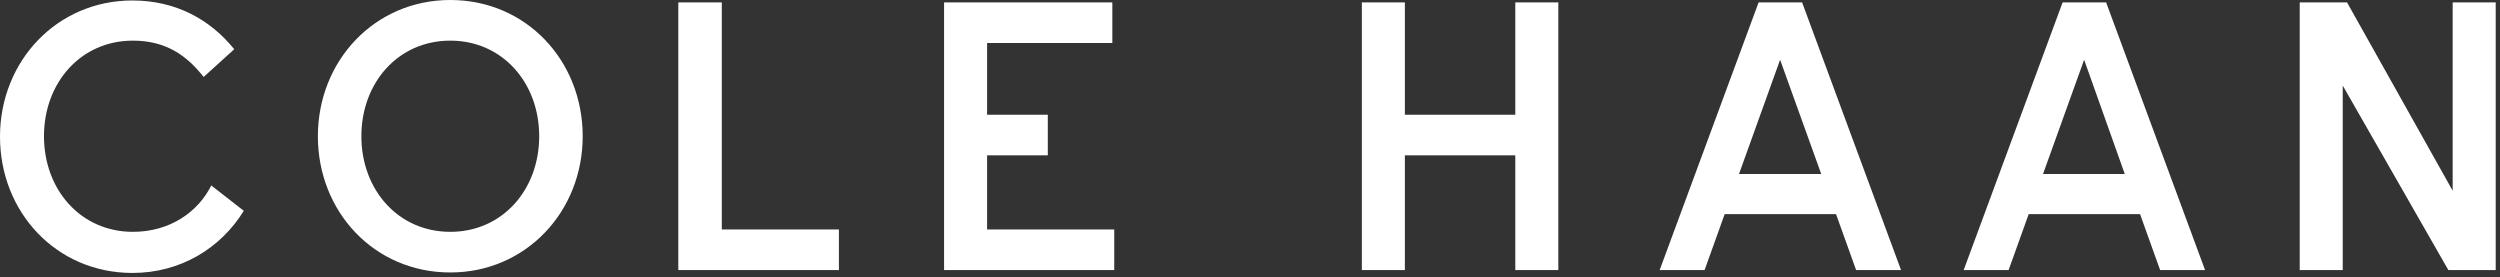 <svg width="523" height="58" viewBox="0 0 523 58" fill="none" xmlns="http://www.w3.org/2000/svg">
<rect x="0" y="0" width="523" height="58" fill="#333333" stroke="none"/>
<g clip-path="url(#clip0_1416_2582)">
<path d="M94.2 0C78.4 0 66.5 12.7 66.5 28.5C66.5 44.3 78.3 57 94.2 57C110 57 121.9 44.3 121.9 28.5C121.9 12.7 110.1 0 94.2 0ZM94.2 48.5C83.3 48.5 75.6 39.7 75.6 28.5C75.6 17.3 83.3 8.5 94.2 8.5C105.1 8.5 112.8 17.3 112.8 28.5C112.8 39.7 105.1 48.5 94.2 48.5ZM150.9 0.5H141.9V56.5H175.5V48H151V0.5H150.9ZM206.5 32.5H219.2V24H206.5V9H232.7V0.5H197.5V56.5H233.1V48H206.5V32.5ZM317 24H293.9V0.5H284.9V56.5H293.9V32.5H317V56.5H326V0.5H317V24ZM513.1 0.5V39.9L491 0.5H481.1V56.5H490.1V17.9L512.2 56.5H522.1V0.5H513.1ZM27.8 48.5C16.9 48.5 9.2 39.7 9.2 28.5C9.2 17.3 16.9 8.5 27.8 8.5C34.6 8.5 39 11.5 42.6 16.1L49 10.3C44 4.1 36.8 0.1 27.7 0.1C11.9 0.1 0 12.8 0 28.6C0 44.4 11.8 57.1 27.7 57.1C37.8 57.1 46.2 51.9 51 44.1L44.2 38.8C41.4 44.4 35.5 48.5 27.8 48.5ZM367.9 0.5L347.2 56.5H356.6L360.8 44.8H384.1L388.3 56.5H397.7L377 0.5H367.9ZM363.8 36.4L372.4 12.5L381 36.4H363.8ZM431.5 0.5L410.8 56.5H420.2L424.4 44.8H447.7L451.9 56.5H461.3L440.6 0.5H431.5ZM427.4 36.4L436 12.5L444.5 36.4H427.4Z" fill="white"/>
</g>
<defs>
<clipPath id="clip0_1416_2582">
<rect width="522.1" height="57.1" fill="white"/>
</clipPath>
</defs>
</svg>
